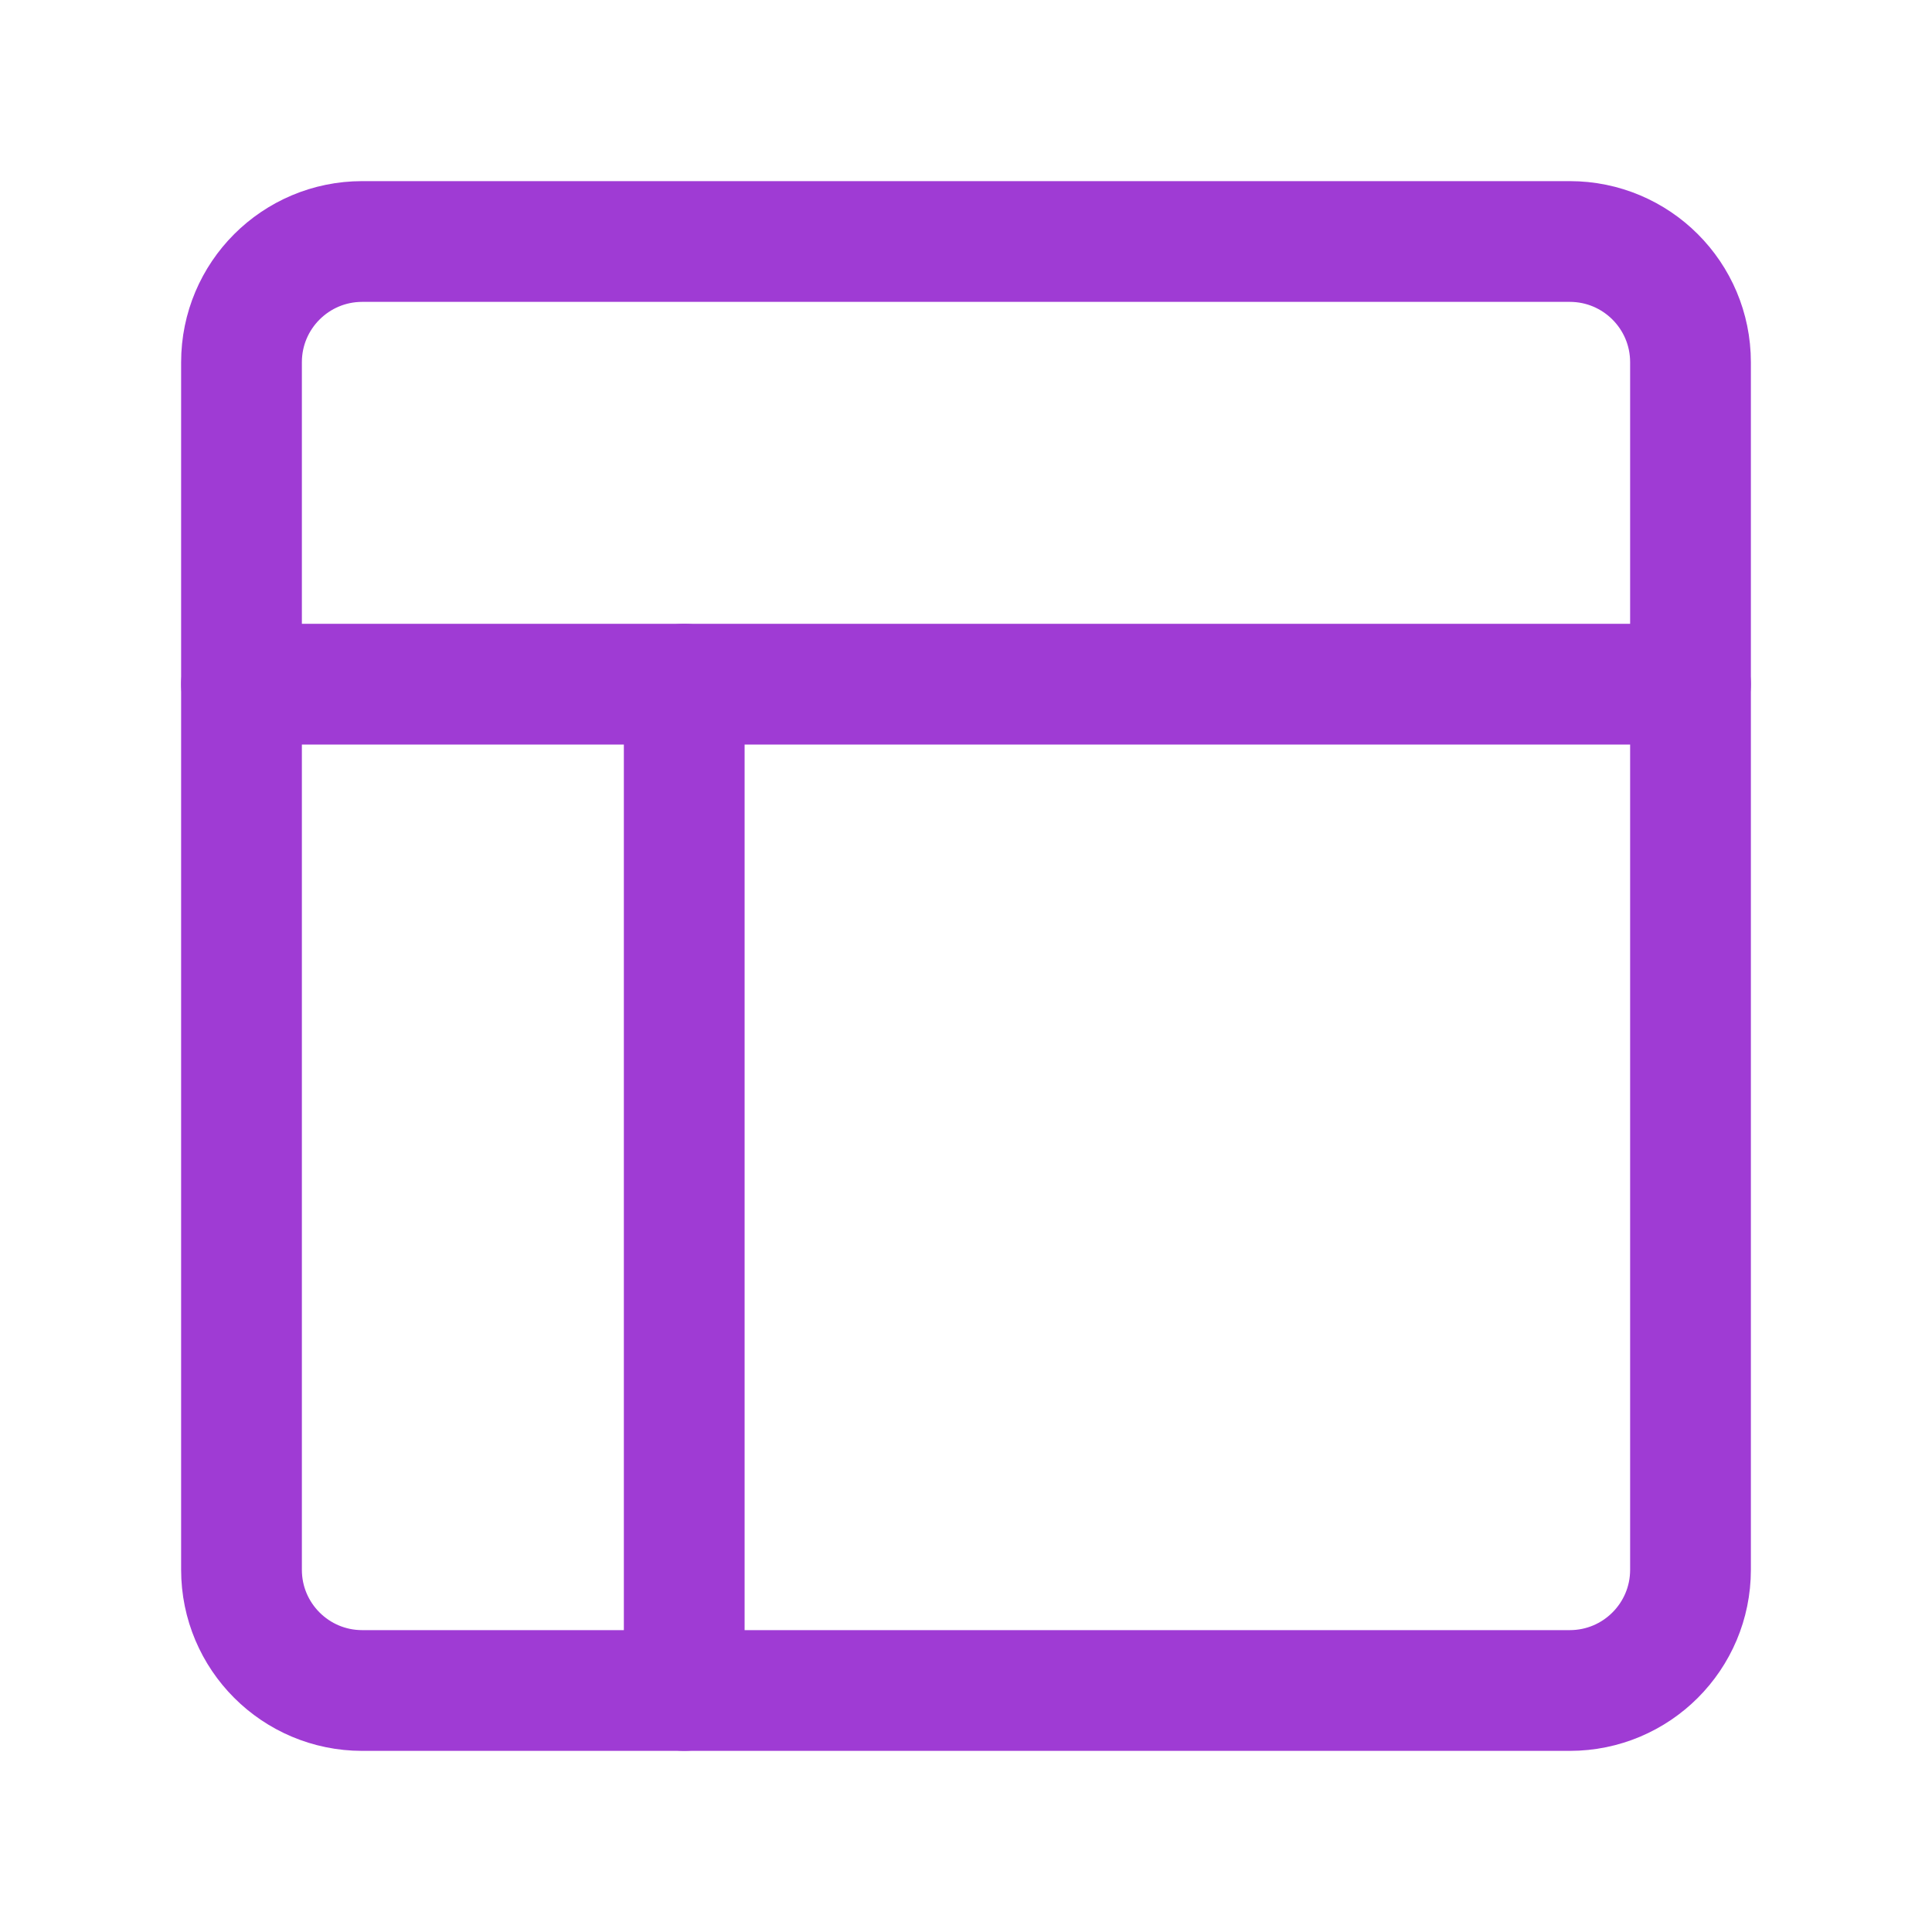 <svg width="32" height="32" viewBox="0 0 32 32" fill="none" xmlns="http://www.w3.org/2000/svg">
<path d="M26 4H6C4.895 4 4 4.895 4 6V26C4 27.105 4.895 28 6 28H26C27.105 28 28 27.105 28 26V6C28 4.895 27.105 4 26 4Z" stroke="#9F3BD4" stroke-width="2" stroke-linejoin="round"/>
<path d="M4 11.332H28" stroke="#9F3BD4" stroke-width="2" stroke-linecap="round" stroke-linejoin="round"/>
<path d="M11.333 27.999V11.332" stroke="#9F3BD4" stroke-width="2" stroke-linecap="round" stroke-linejoin="round"/>
</svg>
